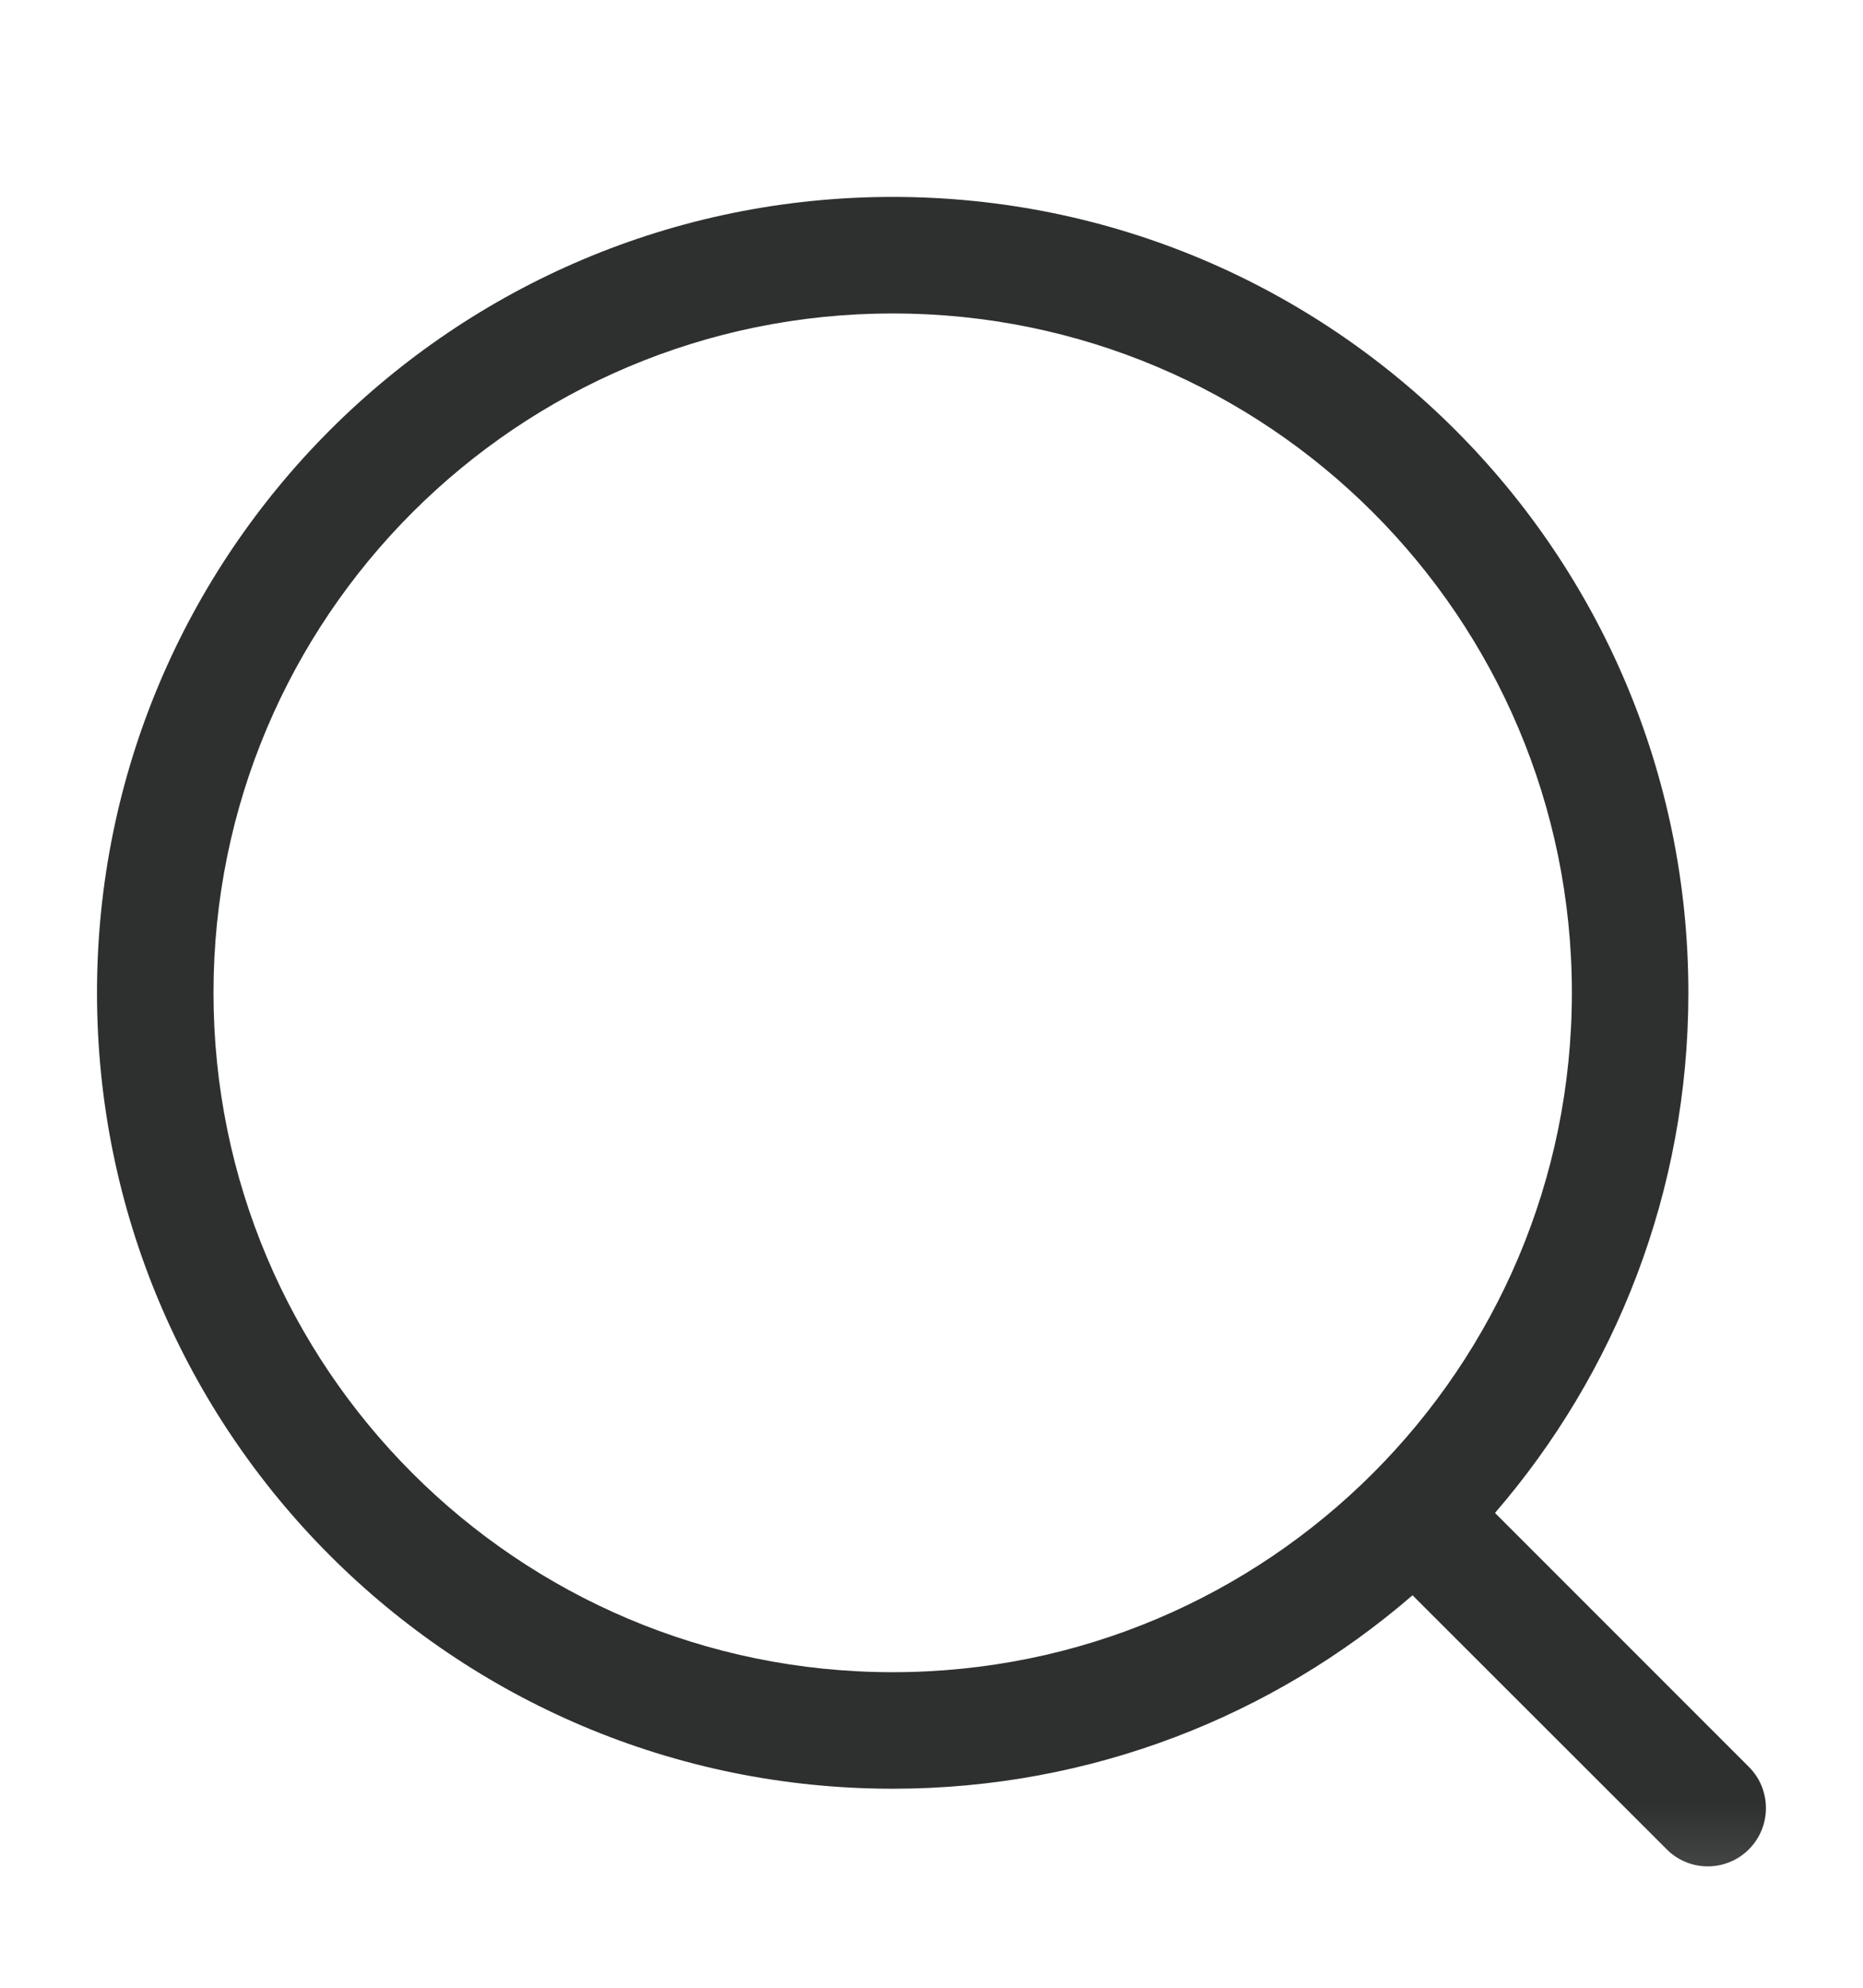 <?xml version="1.0" encoding="UTF-8"?> <svg xmlns="http://www.w3.org/2000/svg" width="15" height="16" viewBox="0 0 15 16" fill="none"> <mask id="mask0_64_1450" style="mask-type:luminance" maskUnits="userSpaceOnUse" x="0" y="0" width="15" height="16"> <path d="M15 0.804H0V15.804H15V0.804Z" fill="white"></path> </mask> <g mask="url(#mask0_64_1450)"> <path fill-rule="evenodd" clip-rule="evenodd" d="M7.188 2.523C4.167 2.523 1.719 4.971 1.719 7.991C1.719 11.012 4.167 13.46 7.188 13.46C10.208 13.46 12.656 11.012 12.656 7.991C12.656 4.971 10.208 2.523 7.188 2.523ZM0.781 7.991C0.781 4.453 3.649 1.585 7.188 1.585C10.726 1.585 13.594 4.453 13.594 7.991C13.594 9.592 13.007 11.055 12.037 12.178L14.082 14.223C14.264 14.406 14.264 14.702 14.082 14.885C13.899 15.069 13.601 15.069 13.419 14.885L11.373 12.841C10.251 13.811 8.788 14.398 7.188 14.398C3.649 14.398 0.781 11.53 0.781 7.991Z" fill="#2E302F"></path> </g> </svg> 